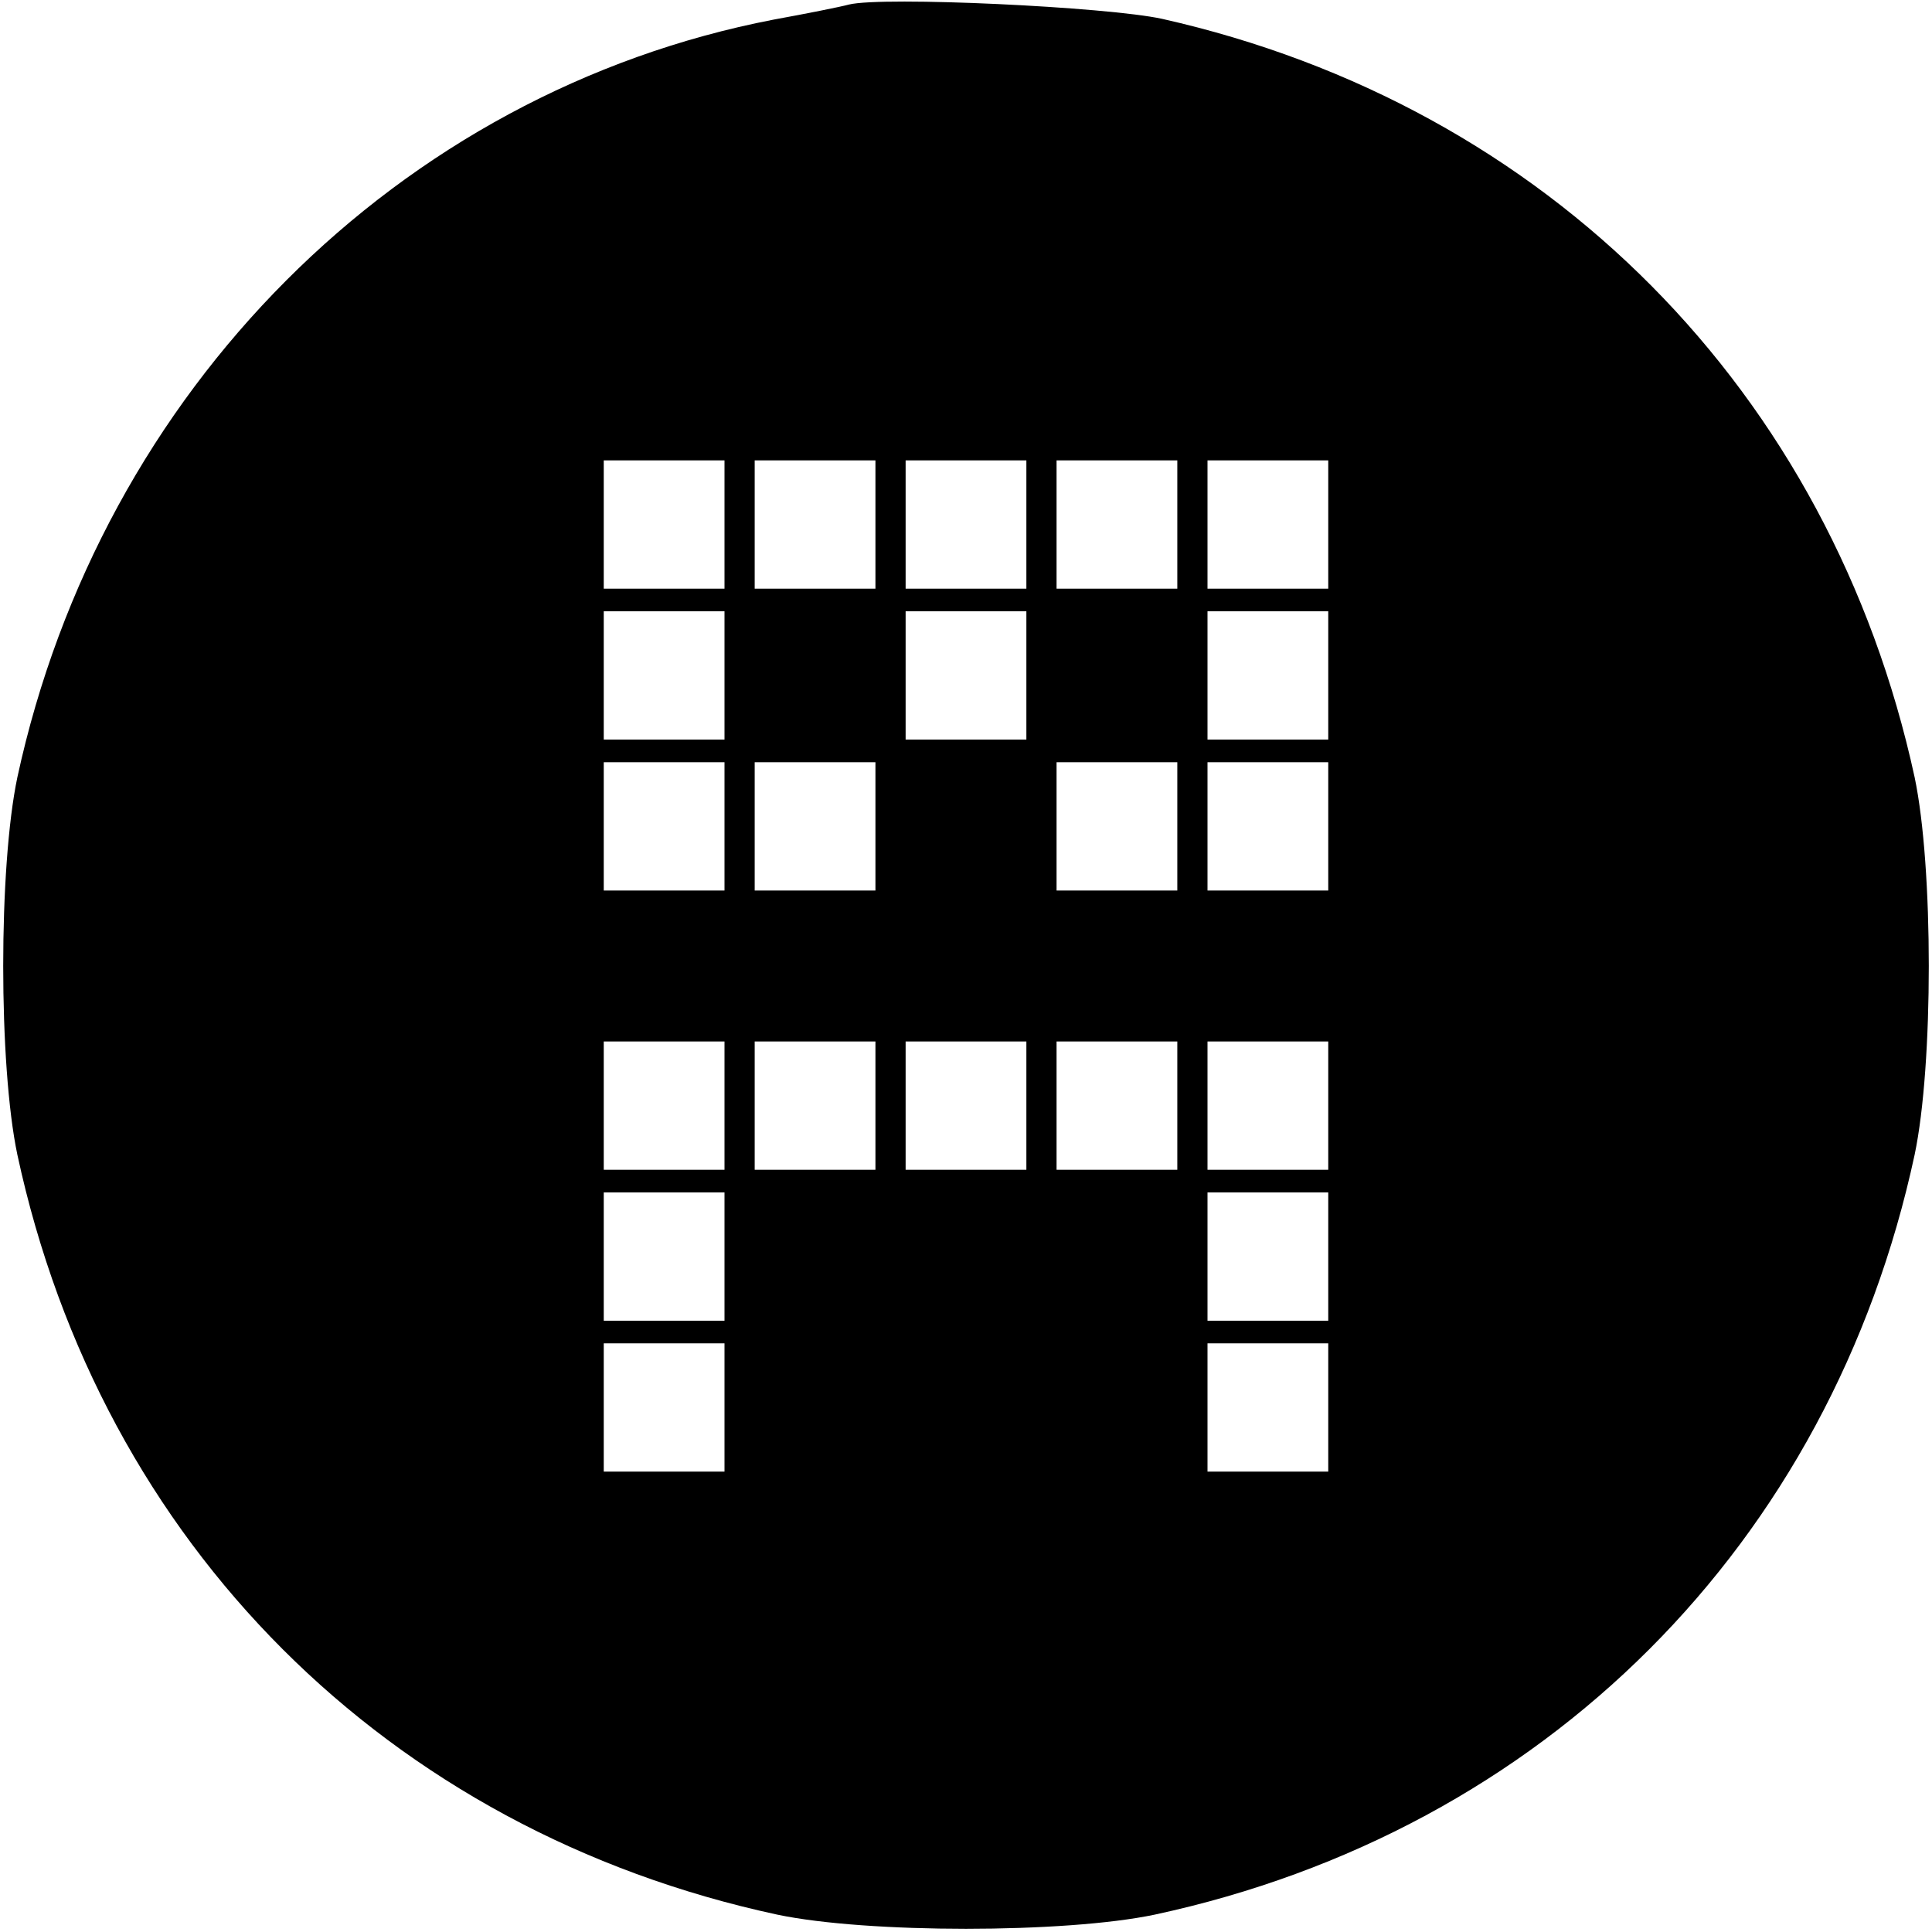 <?xml version="1.0" standalone="no"?>
<!DOCTYPE svg PUBLIC "-//W3C//DTD SVG 20010904//EN"
 "http://www.w3.org/TR/2001/REC-SVG-20010904/DTD/svg10.dtd">
<svg version="1.0" xmlns="http://www.w3.org/2000/svg"
 width="256pt" height="256pt" viewBox="0 0 256 256"
 preserveAspectRatio="xMidYMid meet">

<g transform="translate(0,256) scale(0.1,-0.1)"
fill="#000000" stroke="none">
<path d="M1125 2554 c-11 -3 -56 -12 -100 -20 -497 -96 -891 -491 -1002 -1004
-25 -119 -25 -381 0 -500 111 -516 491 -896 1007 -1007 119 -25 381 -25 500 0
516 111 896 491 1007 1007 25 119 25 381 0 500 -111 511 -486 890 -997 1005
-73 16 -370 30 -415 19z m-165 -689 l0 -85 -80 0 -80 0 0 85 0 85 80 0 80 0 0
-85z m200 0 l0 -85 -80 0 -80 0 0 85 0 85 80 0 80 0 0 -85z m200 0 l0 -85 -80
0 -80 0 0 85 0 85 80 0 80 0 0 -85z m200 0 l0 -85 -80 0 -80 0 0 85 0 85 80 0
80 0 0 -85z m200 0 l0 -85 -80 0 -80 0 0 85 0 85 80 0 80 0 0 -85z m-800 -200
l0 -85 -80 0 -80 0 0 85 0 85 80 0 80 0 0 -85z m400 0 l0 -85 -80 0 -80 0 0
85 0 85 80 0 80 0 0 -85z m400 0 l0 -85 -80 0 -80 0 0 85 0 85 80 0 80 0 0
-85z m-800 -200 l0 -85 -80 0 -80 0 0 85 0 85 80 0 80 0 0 -85z m200 0 l0 -85
-80 0 -80 0 0 85 0 85 80 0 80 0 0 -85z m400 0 l0 -85 -80 0 -80 0 0 85 0 85
80 0 80 0 0 -85z m200 0 l0 -85 -80 0 -80 0 0 85 0 85 80 0 80 0 0 -85z m-800
-370 l0 -85 -80 0 -80 0 0 85 0 85 80 0 80 0 0 -85z m200 0 l0 -85 -80 0 -80
0 0 85 0 85 80 0 80 0 0 -85z m200 0 l0 -85 -80 0 -80 0 0 85 0 85 80 0 80 0
0 -85z m200 0 l0 -85 -80 0 -80 0 0 85 0 85 80 0 80 0 0 -85z m200 0 l0 -85
-80 0 -80 0 0 85 0 85 80 0 80 0 0 -85z m-800 -200 l0 -85 -80 0 -80 0 0 85 0
85 80 0 80 0 0 -85z m800 0 l0 -85 -80 0 -80 0 0 85 0 85 80 0 80 0 0 -85z
m-800 -200 l0 -85 -80 0 -80 0 0 85 0 85 80 0 80 0 0 -85z m800 0 l0 -85 -80
0 -80 0 0 85 0 85 80 0 80 0 0 -85z"/>
</g>
</svg>
